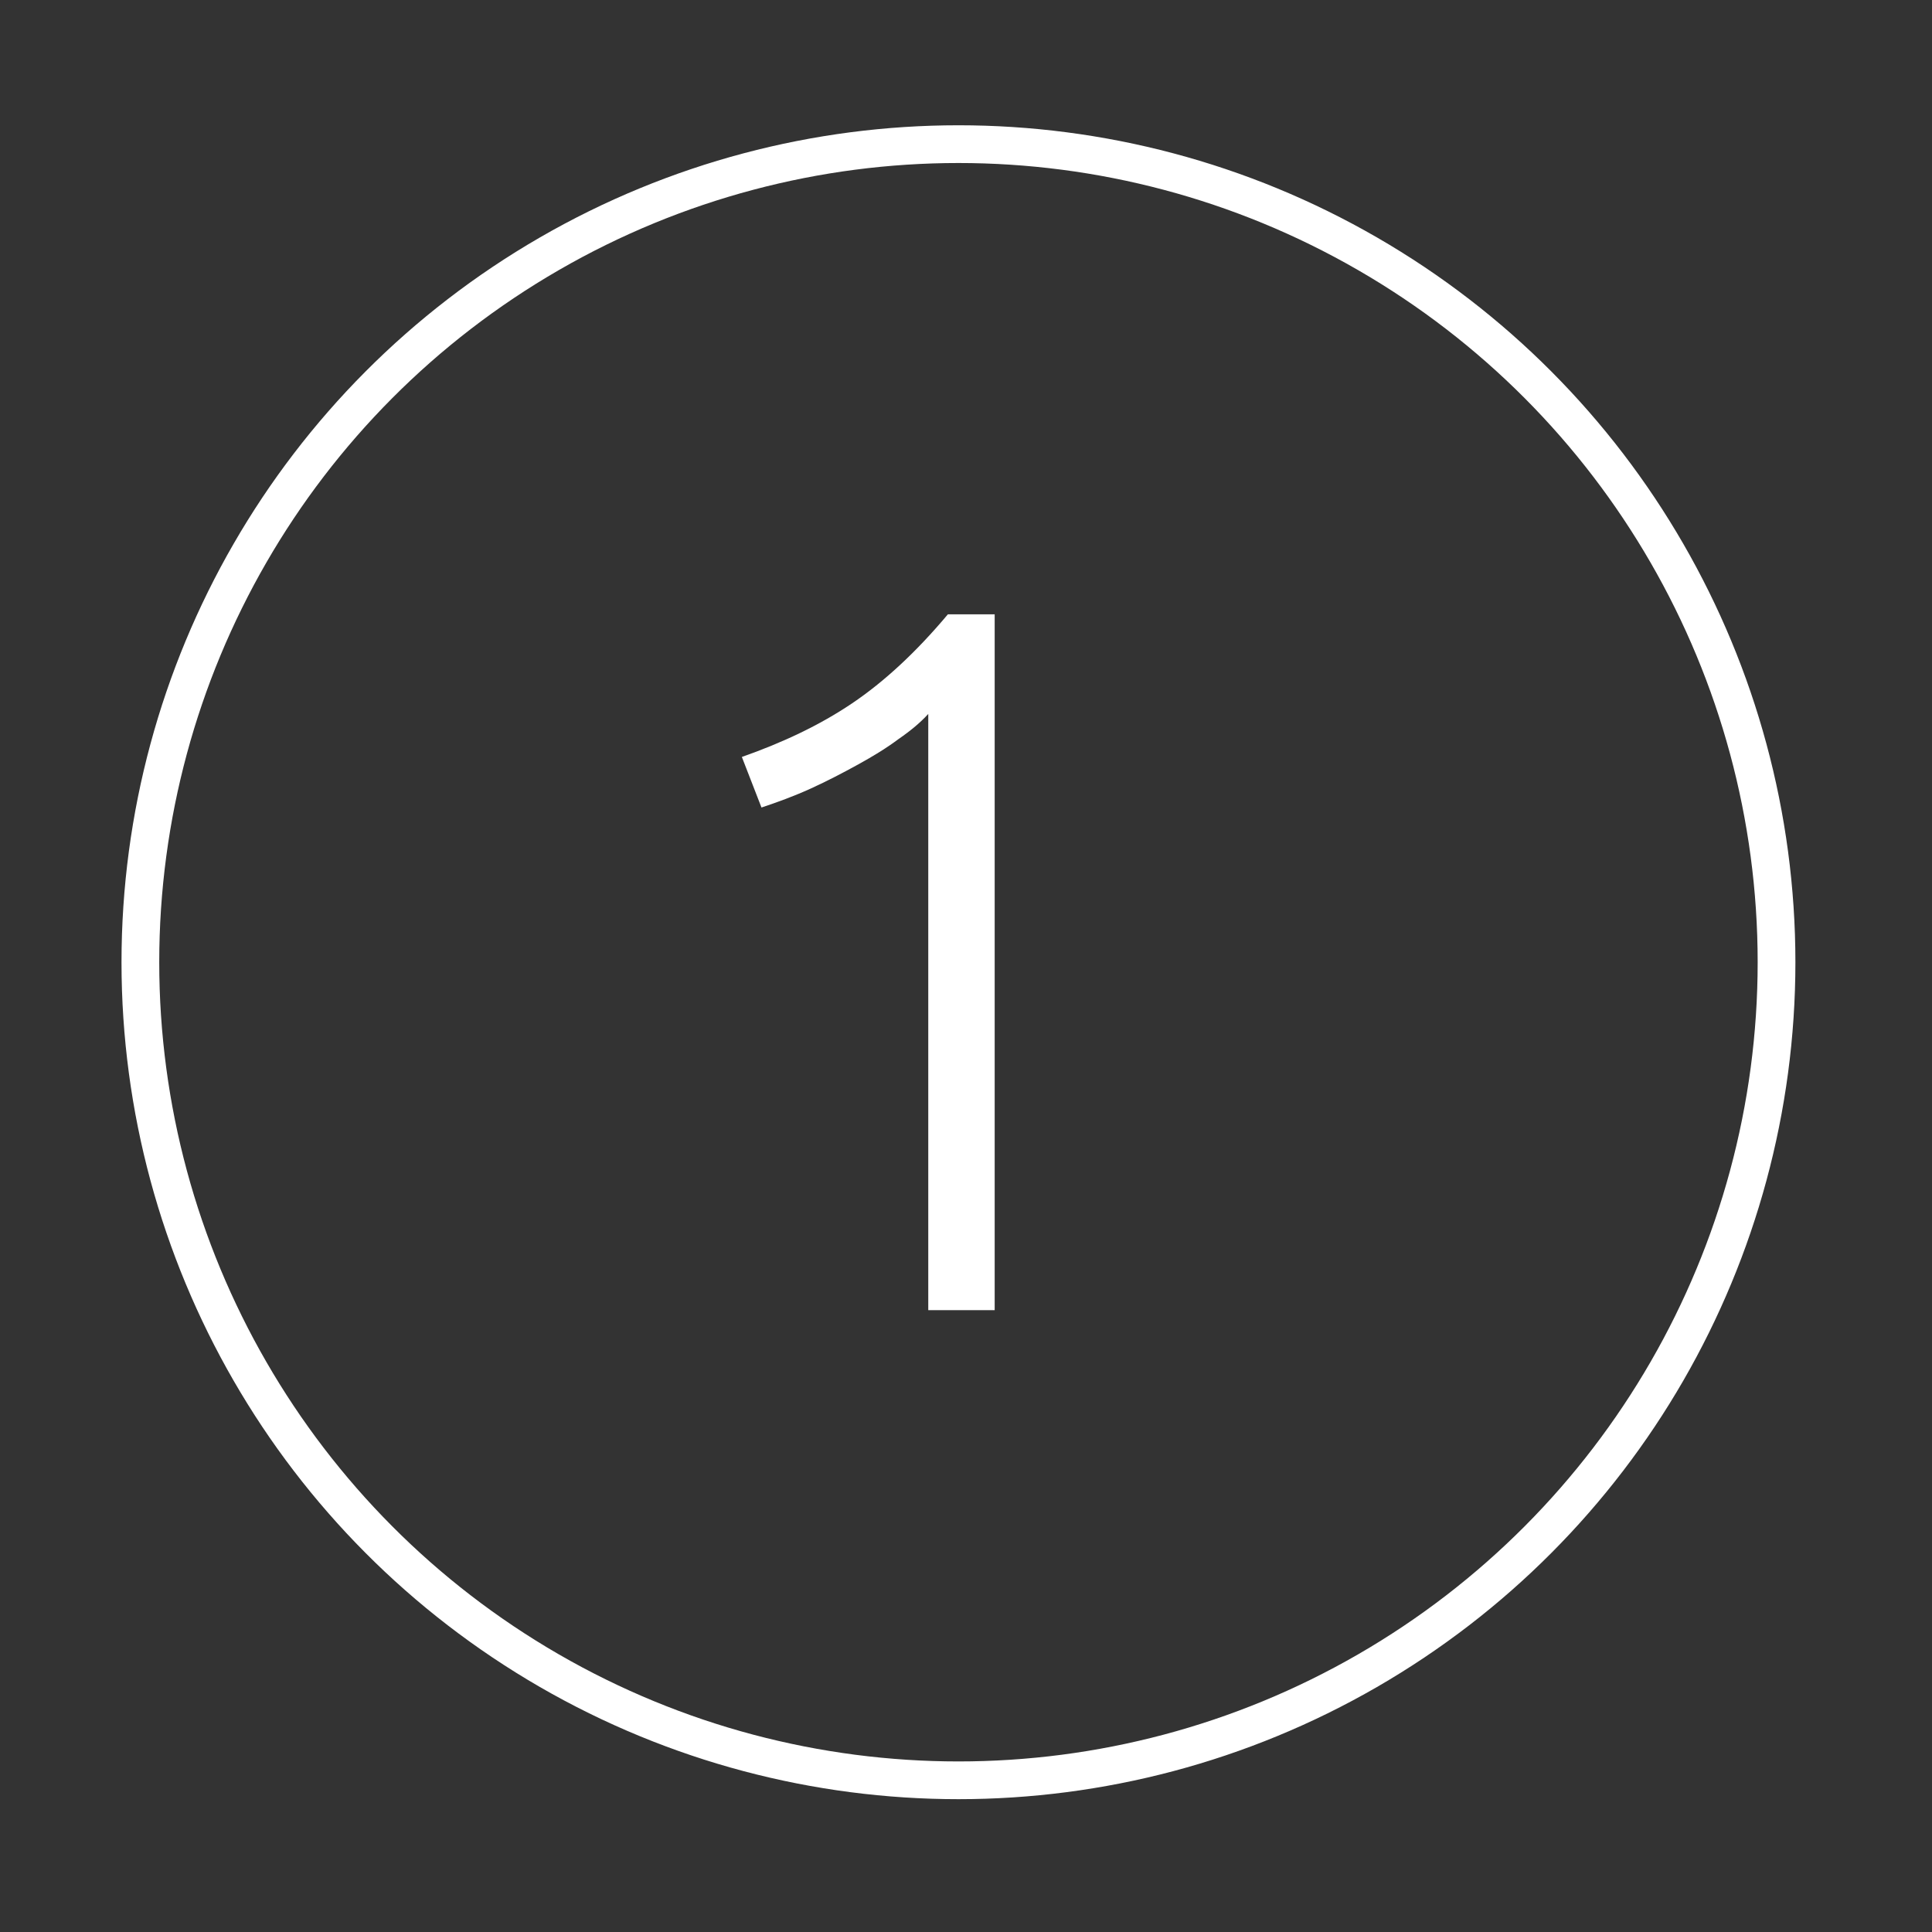 <svg version="1.1" id="Warstwa_1" xmlns="http://www.w3.org/2000/svg" xmlns:xlink="http://www.w3.org/1999/xlink" x="0px" y="0px"
	 viewBox="0 0 256 256" style="enable-background:new 0 0 256 256;" xml:space="preserve">
<rect x="0" y="0" width="256" height="256" fill="#333333" stroke="none"/>
<style type="text/css">
	.st0{fill:none;stroke:#FFFFFF;stroke-width:5;stroke-linecap:round;stroke-linejoin:round;stroke-miterlimit:10;}
	.st1{fill:#FFFFFF;}
</style>
<circle class="st0" cx="127" cy="127.5" r="108.4"/>
<path class="st1" d="M98.3,100.3c5.4-1.9,10.3-4.2,14.6-7.1c4.3-2.9,8.5-6.8,12.7-11.8h6.2v92.2h-8.8v-79c-1,1.1-2.3,2.2-3.9,3.3
	c-1.6,1.2-3.4,2.3-5.4,3.4c-2,1.1-4.1,2.2-6.3,3.2c-2.2,1-4.4,1.8-6.5,2.5L98.3,100.3z"/>
</svg>
